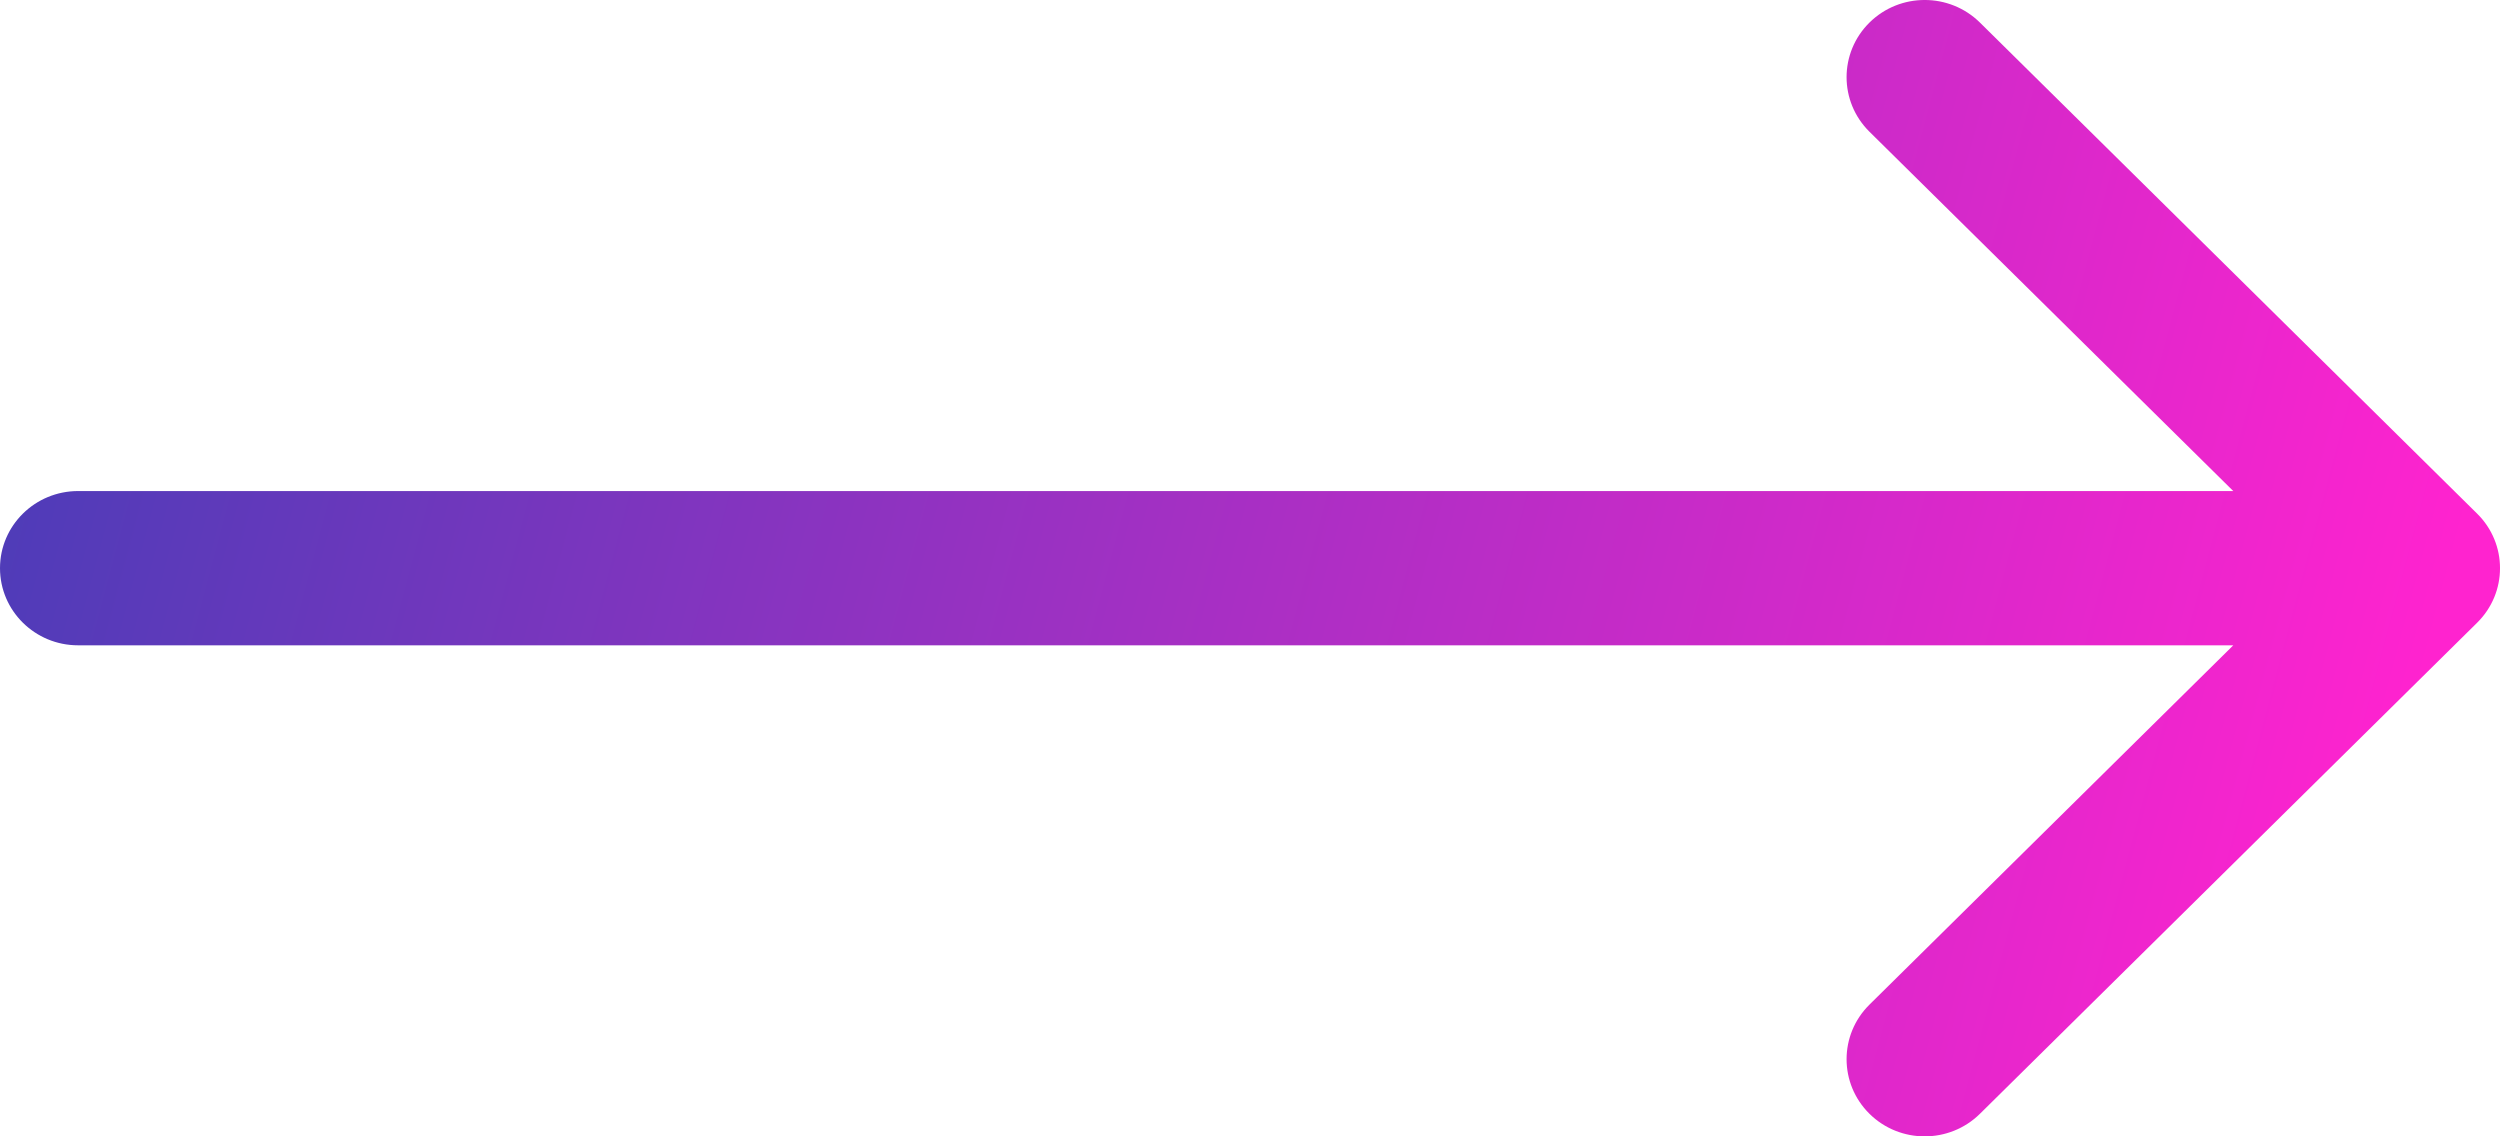 <svg width="55" height="25" viewBox="0 0 55 25" fill="none" xmlns="http://www.w3.org/2000/svg">
<path fill-rule="evenodd" clip-rule="evenodd" d="M43.559 0.497L54.497 11.3C55.168 11.963 55.168 13.037 54.497 13.7L43.559 24.503C42.887 25.166 41.799 25.166 41.128 24.503C40.457 23.84 40.457 22.765 41.128 22.102L49.132 14.197L1.719 14.197C0.77 14.197 -1.17474e-06 13.438 -1.09278e-06 12.5C-1.01083e-06 11.562 0.77 10.803 1.719 10.803L49.132 10.803L41.128 2.898C40.457 2.235 40.457 1.16 41.128 0.497C41.799 -0.166 42.887 -0.166 43.559 0.497Z" fill="url(#paint0_linear_25_3406)"/>
<defs>
<linearGradient id="paint0_linear_25_3406" x1="2.487" y1="-6.27828e-06" x2="53.685" y2="13.652" gradientUnits="userSpaceOnUse">
<stop stop-color="#4D3CB8"/>
<stop offset="1" stop-color="#FF23CF"/>
</linearGradient>
</defs>
</svg>
